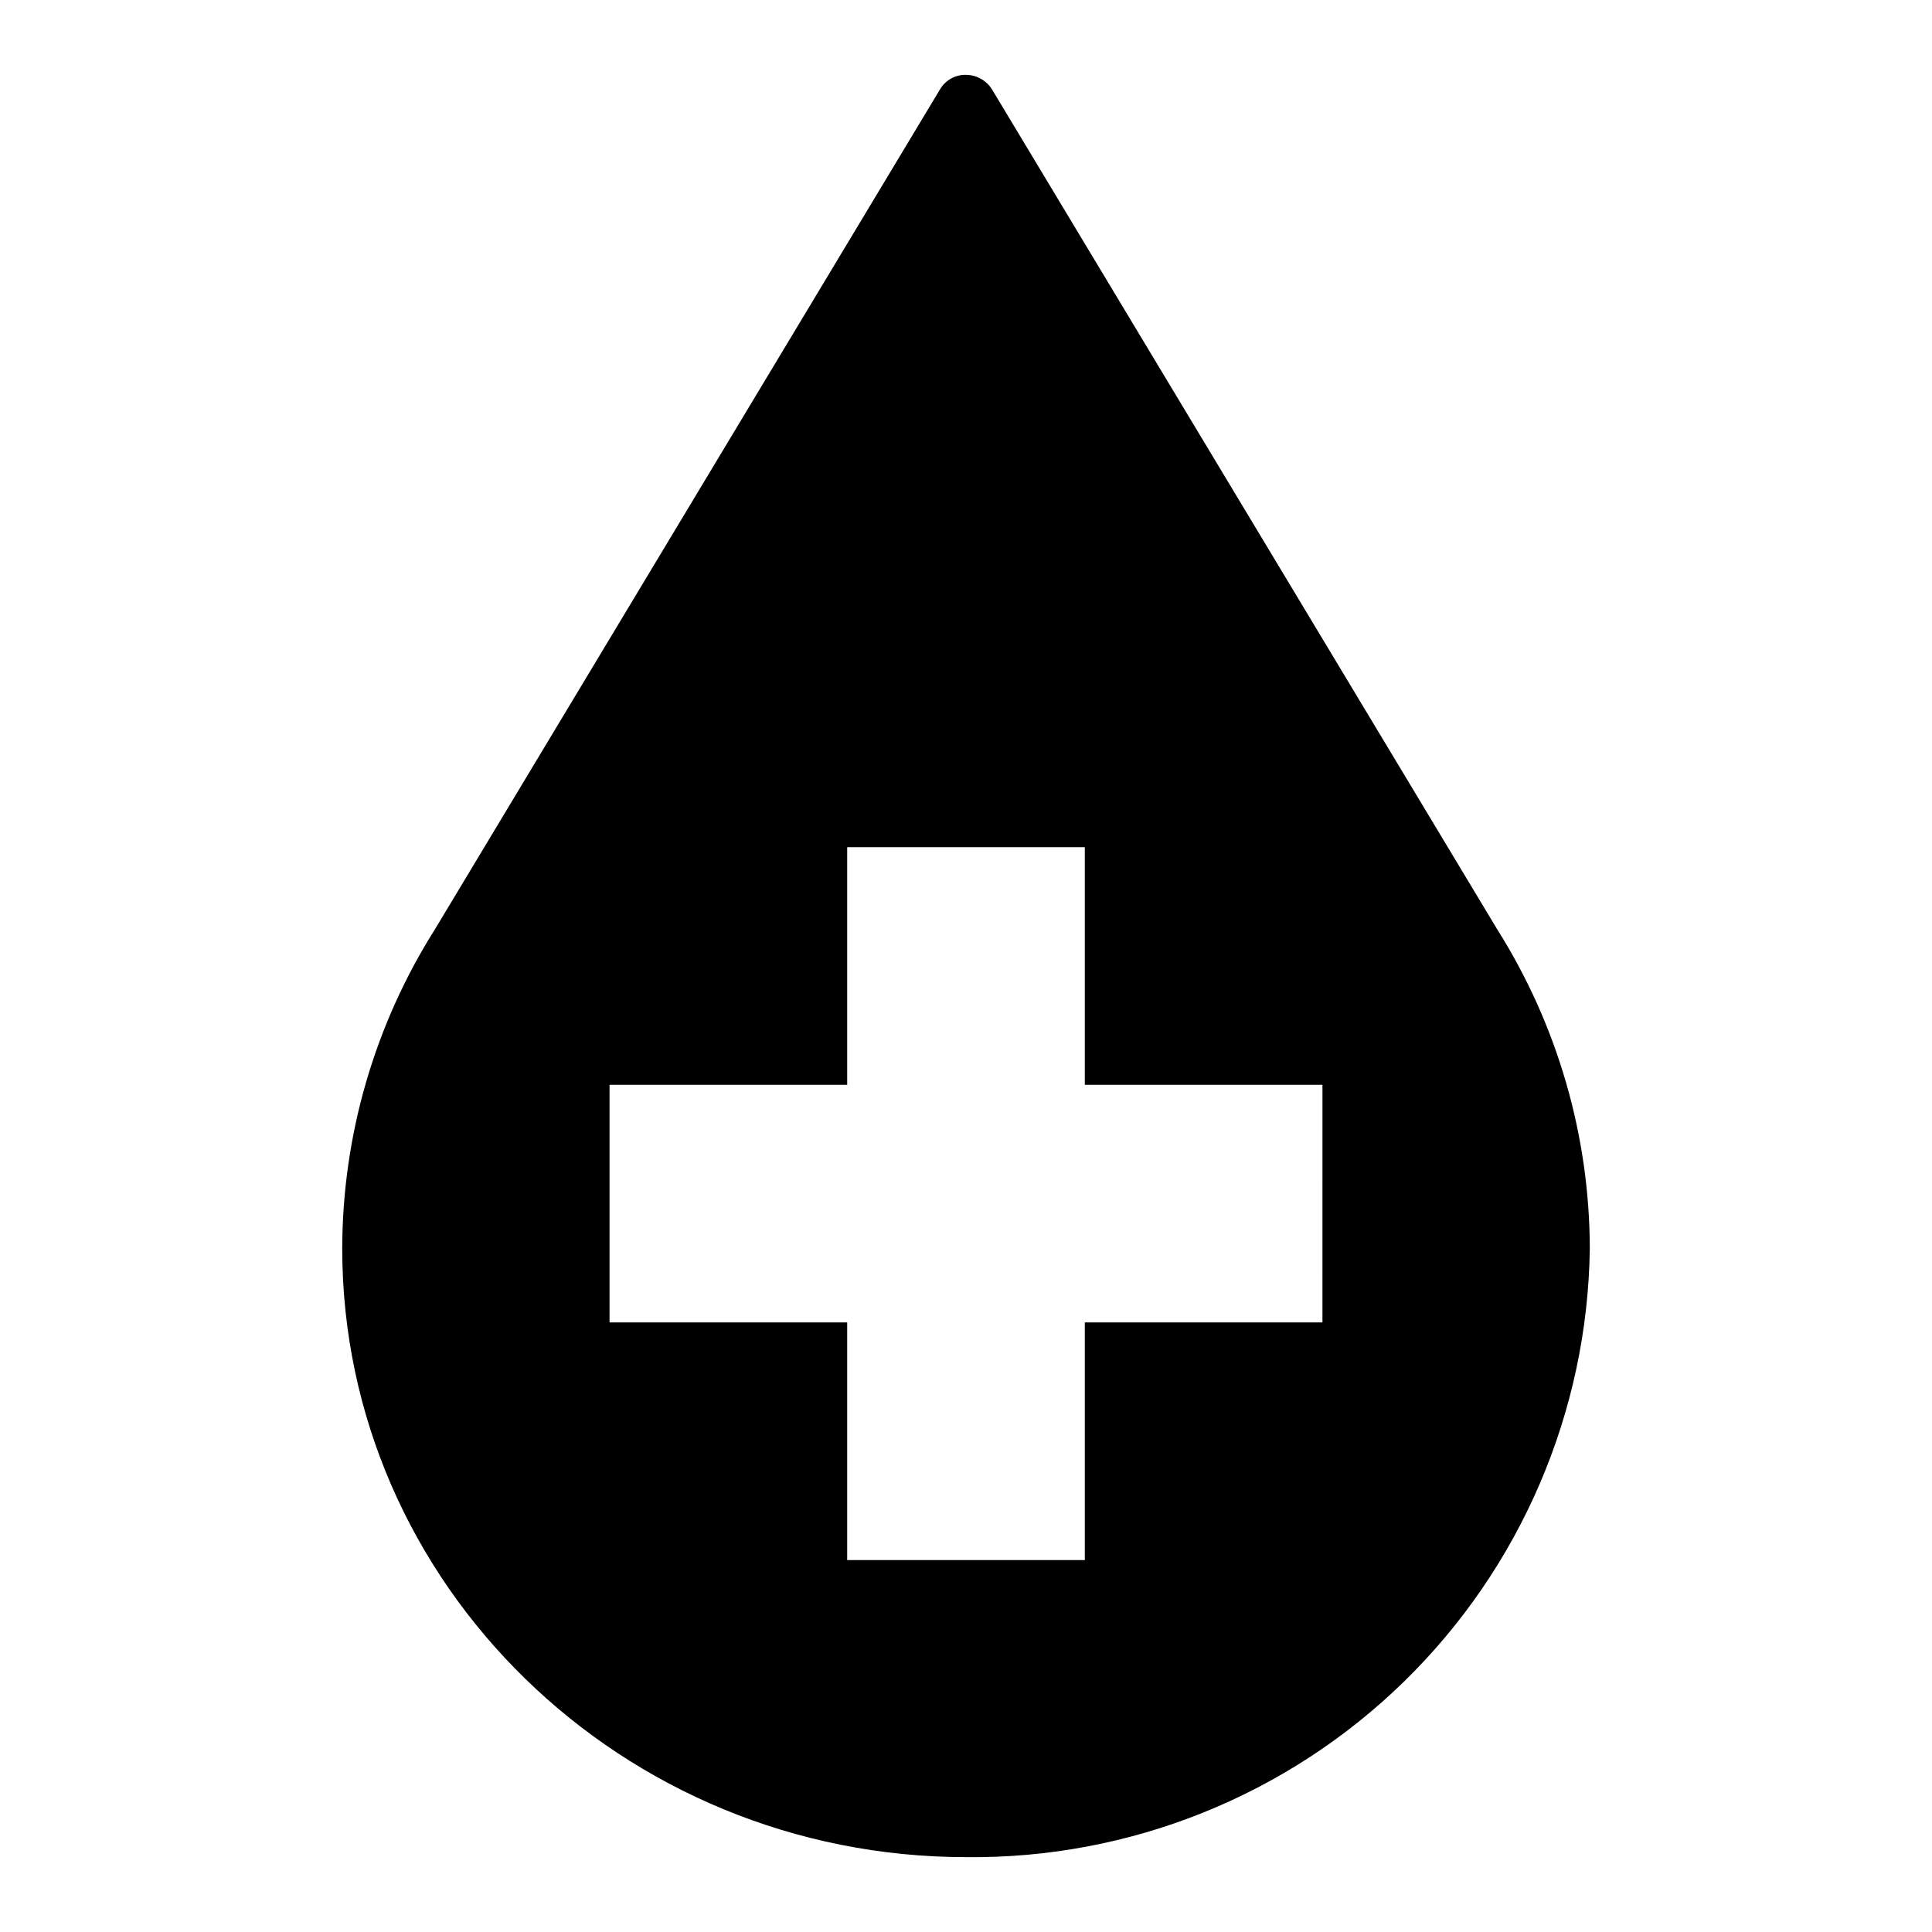 <?xml version="1.0" encoding="UTF-8"?>
<!-- Uploaded to: SVG Repo, www.svgrepo.com, Generator: SVG Repo Mixer Tools -->
<svg fill="#000000" width="800px" height="800px" version="1.1" viewBox="144 144 512 512" xmlns="http://www.w3.org/2000/svg">
 <path d="m540.75 390.24-133.9-222.62c-0.941-1.465-2.316-2.594-3.938-3.227-0.879-0.344-1.812-0.531-2.754-0.555-2.852-0.121-5.543 1.332-7.008 3.781l-133.82 222.54c-16.035 25.344-24.578 54.707-24.637 84.703 0 88.953 74.152 161.3 165.39 161.3 43.281 0.465 84.984-16.254 115.96-46.492 30.973-30.238 48.691-71.523 49.273-114.8-0.07-29.957-8.586-59.285-24.562-84.625zm-46.289 104.22h-62.973v62.977h-62.977v-62.977h-62.977v-62.973h62.977v-62.977h62.977v62.977h62.977z"/>
</svg>